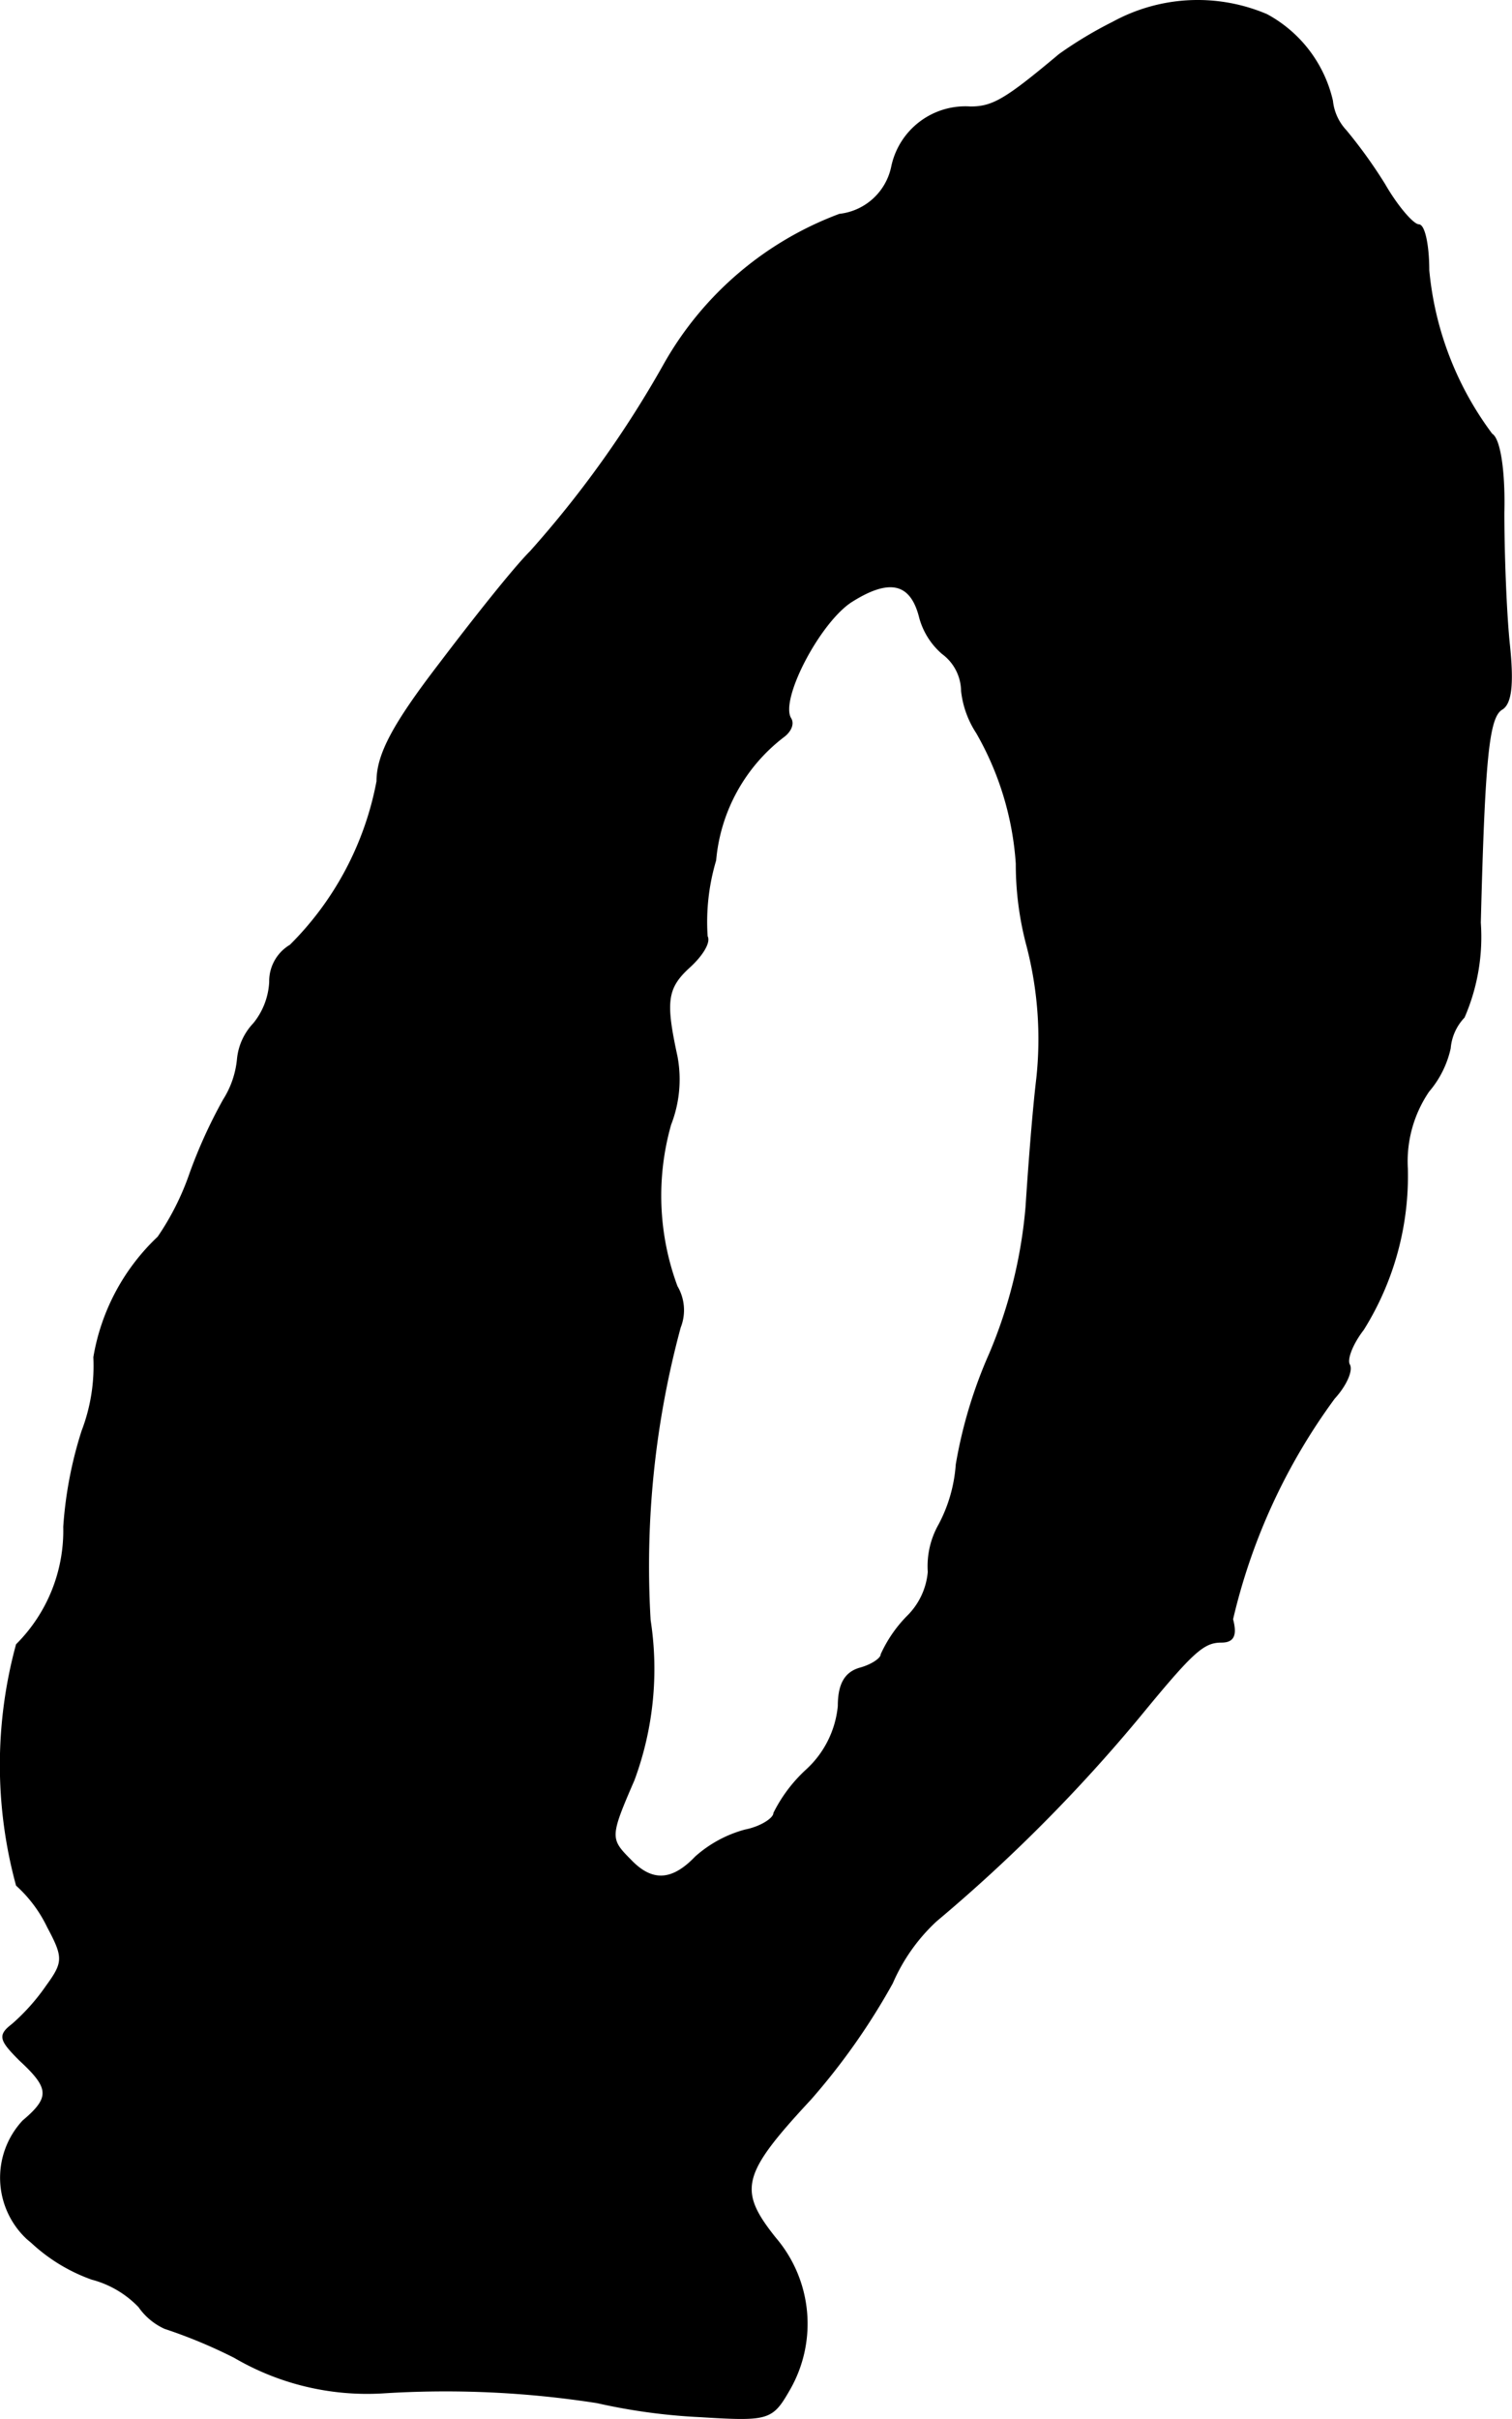 <?xml version="1.0" encoding="UTF-8"?>
<svg xmlns="http://www.w3.org/2000/svg"
     version="1.1"
     width="3.012mm"
     height="4.817mm"
     viewBox="0 0 8.538 13.655">
   <defs>
      <style type="text/css"><![CDATA[
      .a {
        stroke: #000;
        stroke-linecap: round;
        stroke-linejoin: round;
        stroke-width: 0.01px;
      }
    ]]></style>
   </defs>
   <path class="a"
         d="M6.286.127a2.275,2.275,0,0,0-.303.182c-.303.254-.376.297-.503.297a.423.423,0,0,0-.442.333.342.342,0,0,1-.297.273,1.895,1.895,0,0,0-.987.842,5.988,5.988,0,0,1-.757,1.06c-.097.097-.327.388-.515.636-.26.339-.351.509-.351.66a1.765,1.765,0,0,1-.491.927.234.234,0,0,0-.115.206.406.406,0,0,1-.091.236.336.336,0,0,0-.091.2.522.522,0,0,1-.079.23,2.818,2.818,0,0,0-.188.412,1.505,1.505,0,0,1-.182.363A1.206,1.206,0,0,0,.532,7.661a1.03,1.03,0,0,1-.067.418,2.276,2.276,0,0,0-.103.539.91.91,0,0,1-.267.666,2.578,2.578,0,0,0,0,1.357.758.758,0,0,1,.176.236c.091.17.091.2-.006.333a1.175,1.175,0,0,1-.194.218c-.079.061-.073.085.042.2.17.157.176.212.018.345a.469.469,0,0,0,.024.663l.025.021a.98.98,0,0,0,.339.206.57.57,0,0,1,.267.157.357.357,0,0,0,.145.121,2.856,2.856,0,0,1,.394.164,1.481,1.481,0,0,0,.836.2,5.562,5.562,0,0,1,1.211.055,3.366,3.366,0,0,0,.581.079c.388.024.406.018.503-.151a.743.743,0,0,0-.079-.854c-.218-.273-.194-.363.2-.787a3.749,3.749,0,0,0,.46-.654,1.044,1.044,0,0,1,.248-.351A9.03,9.03,0,0,0,6.431,9.691c.303-.369.363-.424.466-.424.067,0,.085-.036.061-.127a3.414,3.414,0,0,1,.575-1.248c.067-.073.103-.157.085-.188s.018-.121.079-.2a1.633,1.633,0,0,0,.248-.909.705.705,0,0,1,.121-.436.556.556,0,0,0,.121-.242.291.291,0,0,1,.079-.176,1.137,1.137,0,0,0,.091-.533c.024-.939.048-1.157.121-1.205.055-.03.067-.145.042-.376-.018-.182-.03-.509-.03-.733.006-.242-.024-.418-.067-.442a1.828,1.828,0,0,1-.357-.927c0-.139-.024-.254-.055-.254s-.121-.103-.194-.23a2.735,2.735,0,0,0-.218-.303A.291.291,0,0,1,7.522.569.739.739,0,0,0,7.152.084.995.995,0,0,0,6.286.127ZM5.196,3.488a.408.408,0,0,0,.127.2.268.268,0,0,1,.109.212.537.537,0,0,0,.085.236,1.713,1.713,0,0,1,.224.739,1.786,1.786,0,0,0,.061.466,2.089,2.089,0,0,1,.055.745c-.024.2-.048.527-.061.727a2.714,2.714,0,0,1-.206.83,2.633,2.633,0,0,0-.188.624.852.852,0,0,1-.097.339.474.474,0,0,0-.061.267.402.402,0,0,1-.121.254.746.746,0,0,0-.145.212c0,.024-.055.061-.121.079-.085.024-.121.091-.121.212a.562.562,0,0,1-.182.363.834.834,0,0,0-.182.242c0,.03-.073.079-.164.097a.689.689,0,0,0-.279.151c-.133.139-.248.145-.369.018-.121-.121-.121-.133.018-.454a1.804,1.804,0,0,0,.091-.902A5.165,5.165,0,0,1,3.839,7.492a.262.262,0,0,0-.018-.23,1.473,1.473,0,0,1-.036-.915.7.7,0,0,0,.036-.382c-.067-.309-.061-.388.073-.509.073-.067.115-.139.097-.17a1.219,1.219,0,0,1,.048-.43.989.989,0,0,1,.382-.697c.042-.03.061-.073.042-.103-.067-.109.17-.557.351-.666C5.026,3.258,5.147,3.288,5.196,3.488Z"/>
</svg>
